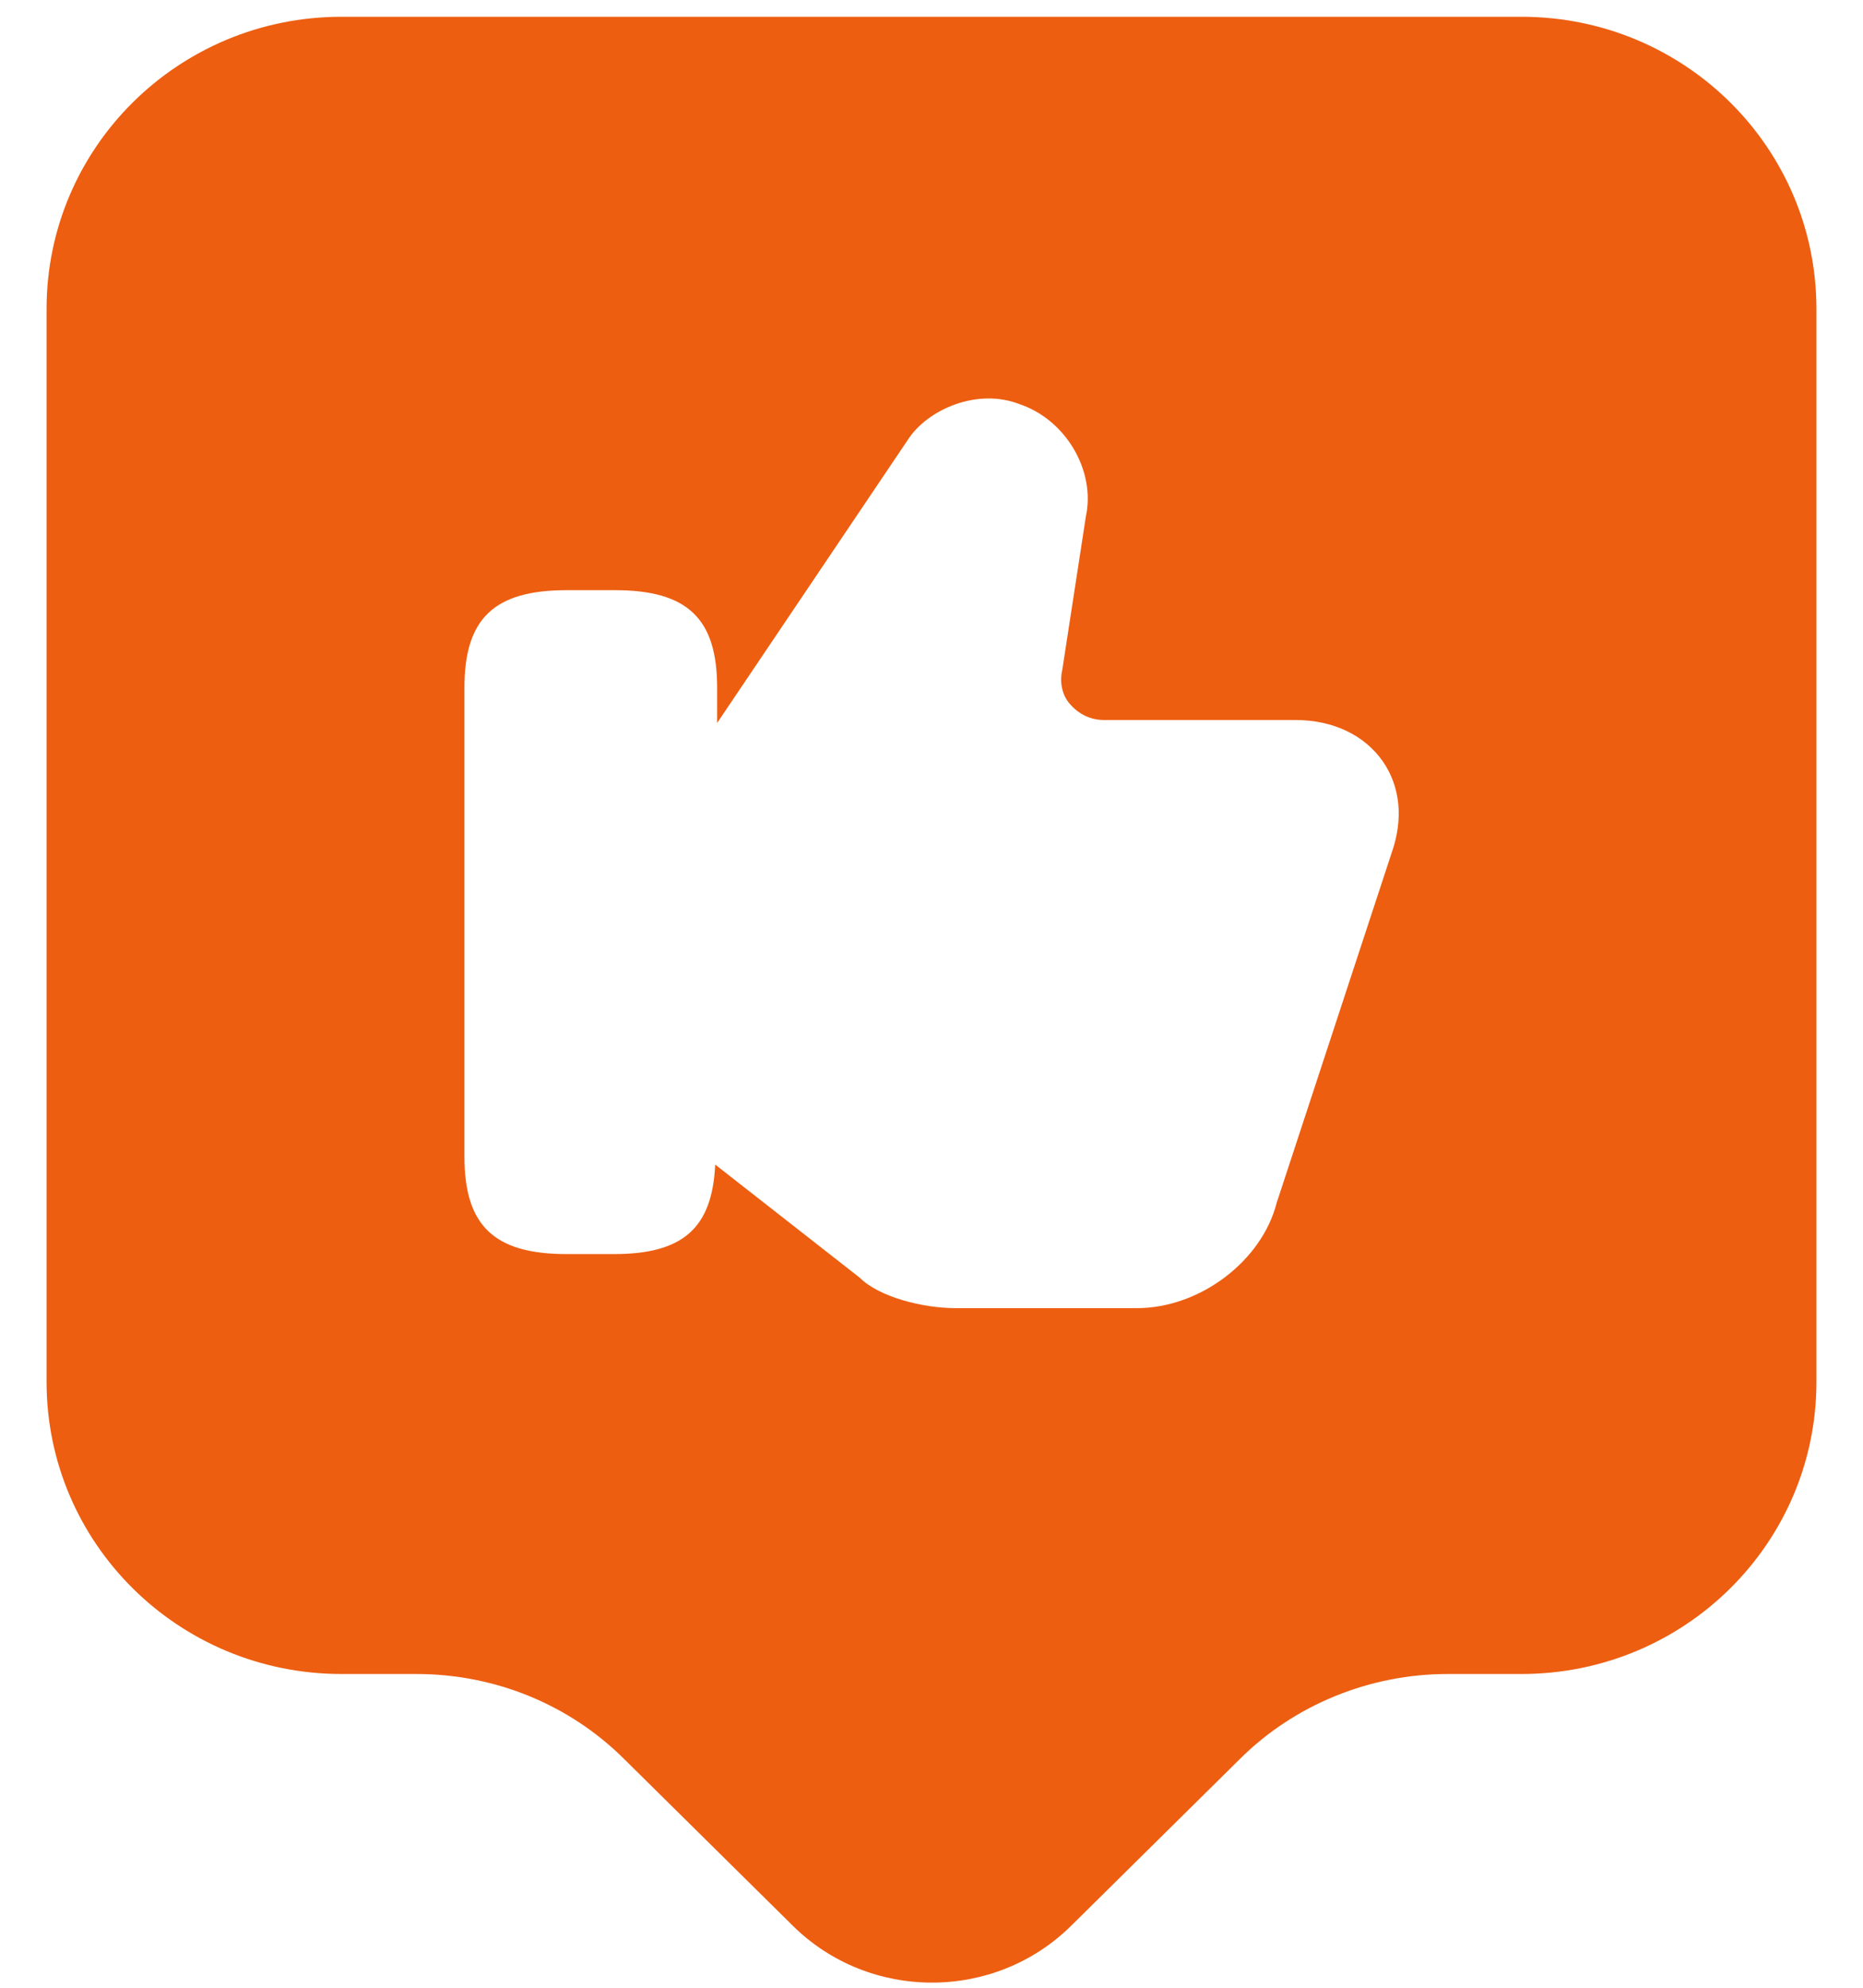 <svg width="30" height="32" viewBox="0 0 30 32" fill="none" xmlns="http://www.w3.org/2000/svg">
<path d="M24.5 0.27H5.5C2.872 0.27 0.75 2.376 0.75 4.973V22.247C0.75 24.844 2.872 26.949 5.5 26.949H6.703C7.97 26.949 9.173 27.44 10.06 28.327L12.768 31.003C14.002 32.222 16.013 32.222 17.248 31.003L19.956 28.327C20.843 27.44 22.062 26.949 23.312 26.949H24.5C27.128 26.949 29.25 24.844 29.25 22.247V4.973C29.25 2.376 27.128 0.27 24.5 0.27ZM22.41 13.729L20.558 19.365C20.32 20.299 19.323 21.059 18.309 21.059H15.38C14.873 21.059 14.161 20.885 13.844 20.569L11.517 18.748C11.469 19.761 11.01 20.189 9.886 20.189H9.126C7.954 20.189 7.479 19.729 7.479 18.621V11.069C7.479 9.96 7.954 9.501 9.126 9.501H9.902C11.073 9.501 11.548 9.96 11.548 11.069V11.639L14.62 7.079C14.937 6.588 15.744 6.239 16.425 6.509C17.169 6.762 17.644 7.585 17.486 8.314L17.106 10.784C17.058 10.989 17.106 11.211 17.248 11.354C17.375 11.496 17.565 11.591 17.771 11.591H20.858C21.46 11.591 21.967 11.829 22.267 12.256C22.552 12.668 22.6 13.19 22.41 13.729Z" fill="#ED5E11"/>
</svg>
